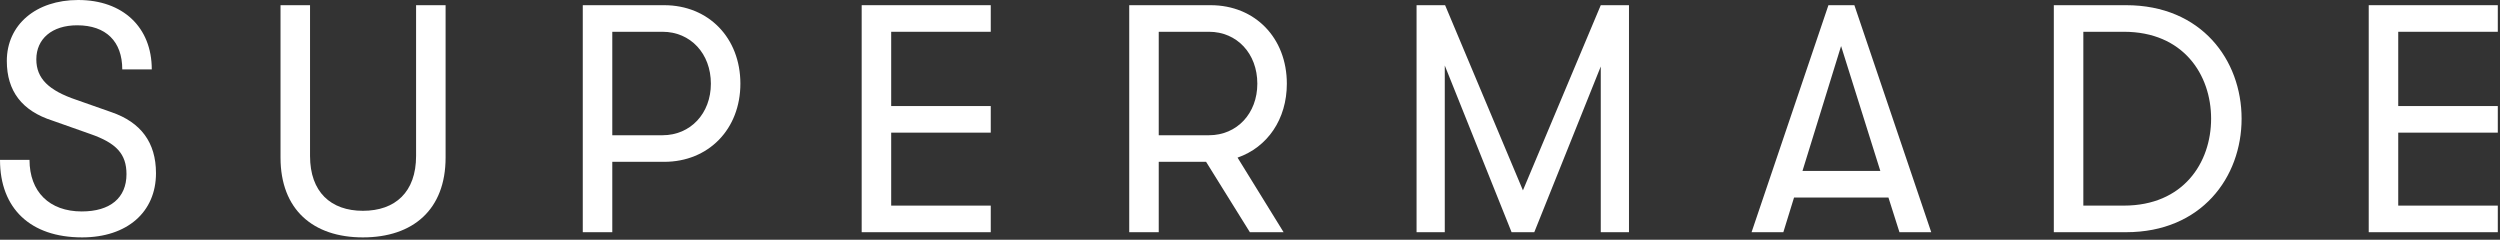 <svg style="fill-rule:evenodd;clip-rule:evenodd;stroke-linejoin:round;stroke-miterlimit:2;" xml:space="preserve" xmlns:xlink="http://www.w3.org/1999/xlink" xmlns="http://www.w3.org/2000/svg" version="1.1" viewBox="0 0 803 77" height="100%" width="100%"><rect x="0" y="0" width="803" height="77" fill="#333333" stroke="none"/><path style="fill:#fff;fill-rule:nonzero;" d="M26.354,76.25c14.479,0 23.75,-8.125 23.75,-20.625c0,-9.896 -4.896,-16.354 -14.271,-19.583l-11.25,-3.959c-8.958,-3.02 -12.916,-6.875 -12.916,-13.02c-0,-6.563 5,-10.938 13.125,-10.938c9.27,0 14.479,5.208 14.479,14.167l9.479,-0c-0,-13.542 -9.271,-22.292 -23.646,-22.292c-13.541,0 -22.916,7.917 -22.916,19.583c-0,9.688 4.895,16.042 14.687,19.167l12.083,4.271c8.438,2.917 11.667,6.458 11.667,12.917c-0,7.604 -5.208,11.979 -14.375,11.979c-10.417,-0 -16.771,-6.354 -16.771,-16.563l-9.479,0c0,15.625 9.792,24.896 26.354,24.896Z"></path><path style="fill:#fff;fill-rule:nonzero;" d="M116.563,76.25c16.145,0 26.562,-8.958 26.562,-25.625l0,-48.958l-9.479,-0l-0,48.437c-0,11.563 -6.667,17.604 -17.083,17.604c-10.313,0 -16.98,-6.041 -16.98,-17.604l0,-48.437l-9.479,-0l0,48.958c0,16.667 10.417,25.625 26.459,25.625Z"></path><path style="fill:#fff;fill-rule:nonzero;" d="M187.188,1.667l-0,72.916l9.479,0l-0,-22.604l16.666,0c14.271,0 24.479,-10.521 24.479,-25.104c0,-14.687 -10.208,-25.208 -24.479,-25.208l-26.145,-0Zm9.479,41.771l-0,-33.23l16.145,0c8.959,0 15.521,6.98 15.521,16.667c0,9.583 -6.562,16.563 -15.521,16.563l-16.145,-0Z"></path><path style="fill:#fff;fill-rule:nonzero;" d="M318.229,74.583l0,-8.541l-31.979,-0l0,-23.438l31.979,0l0,-8.541l-31.979,-0l0,-23.855l31.979,0l0,-8.541l-41.458,-0l-0,72.916l41.458,0Z"></path><path style="fill:#fff;fill-rule:nonzero;" d="M413.333,26.875c0,-14.687 -10.208,-25.208 -24.479,-25.208l-26.146,-0l0,72.916l9.479,0l0,-22.604l15.209,0l14.062,22.604l10.834,0l-14.792,-23.958c9.583,-3.333 15.833,-12.292 15.833,-23.75Zm-25,-16.667c8.959,0 15.521,6.98 15.521,16.667c0,9.583 -6.562,16.563 -15.521,16.563l-16.146,-0l0,-33.23l16.146,0Z"></path><path style="fill:#fff;fill-rule:nonzero;" d="M464.063,74.583l-0,-53.541l21.458,53.541l7.291,0l21.355,-53.229l-0,53.229l9.062,0l0,-72.916l-9.062,-0l-25,59.479l-25,-59.479l-9.167,-0l-0,72.916l9.062,0Z"></path><path style="fill:#fff;fill-rule:nonzero;" d="M620.313,74.583l-24.688,-72.916l-8.333,-0l-24.688,72.916l10.208,0l3.438,-11.145l30.313,-0l3.541,11.145l10.208,0Zm-28.958,-59.791l12.604,40.104l-25,-0l12.396,-40.104Z"></path><path style="fill:#fff;fill-rule:nonzero;" d="M682.917,74.583c24.166,0 37.083,-17.604 37.083,-36.458c0,-18.854 -12.917,-36.458 -37.083,-36.458l-23.23,-0l0,72.916l23.23,0Zm-13.75,-64.375l13.02,0c19.063,0 28.021,13.75 28.021,27.917c0,14.167 -8.958,27.917 -28.02,27.917l-13.021,-0l-0,-55.834Z"></path><path style="fill:#fff;fill-rule:nonzero;" d="M802.292,74.583l-0,-8.541l-31.98,-0l0,-23.438l31.98,0l-0,-8.541l-31.98,-0l0,-23.855l31.98,0l-0,-8.541l-41.459,-0l0,72.916l41.459,0Z"></path></svg>